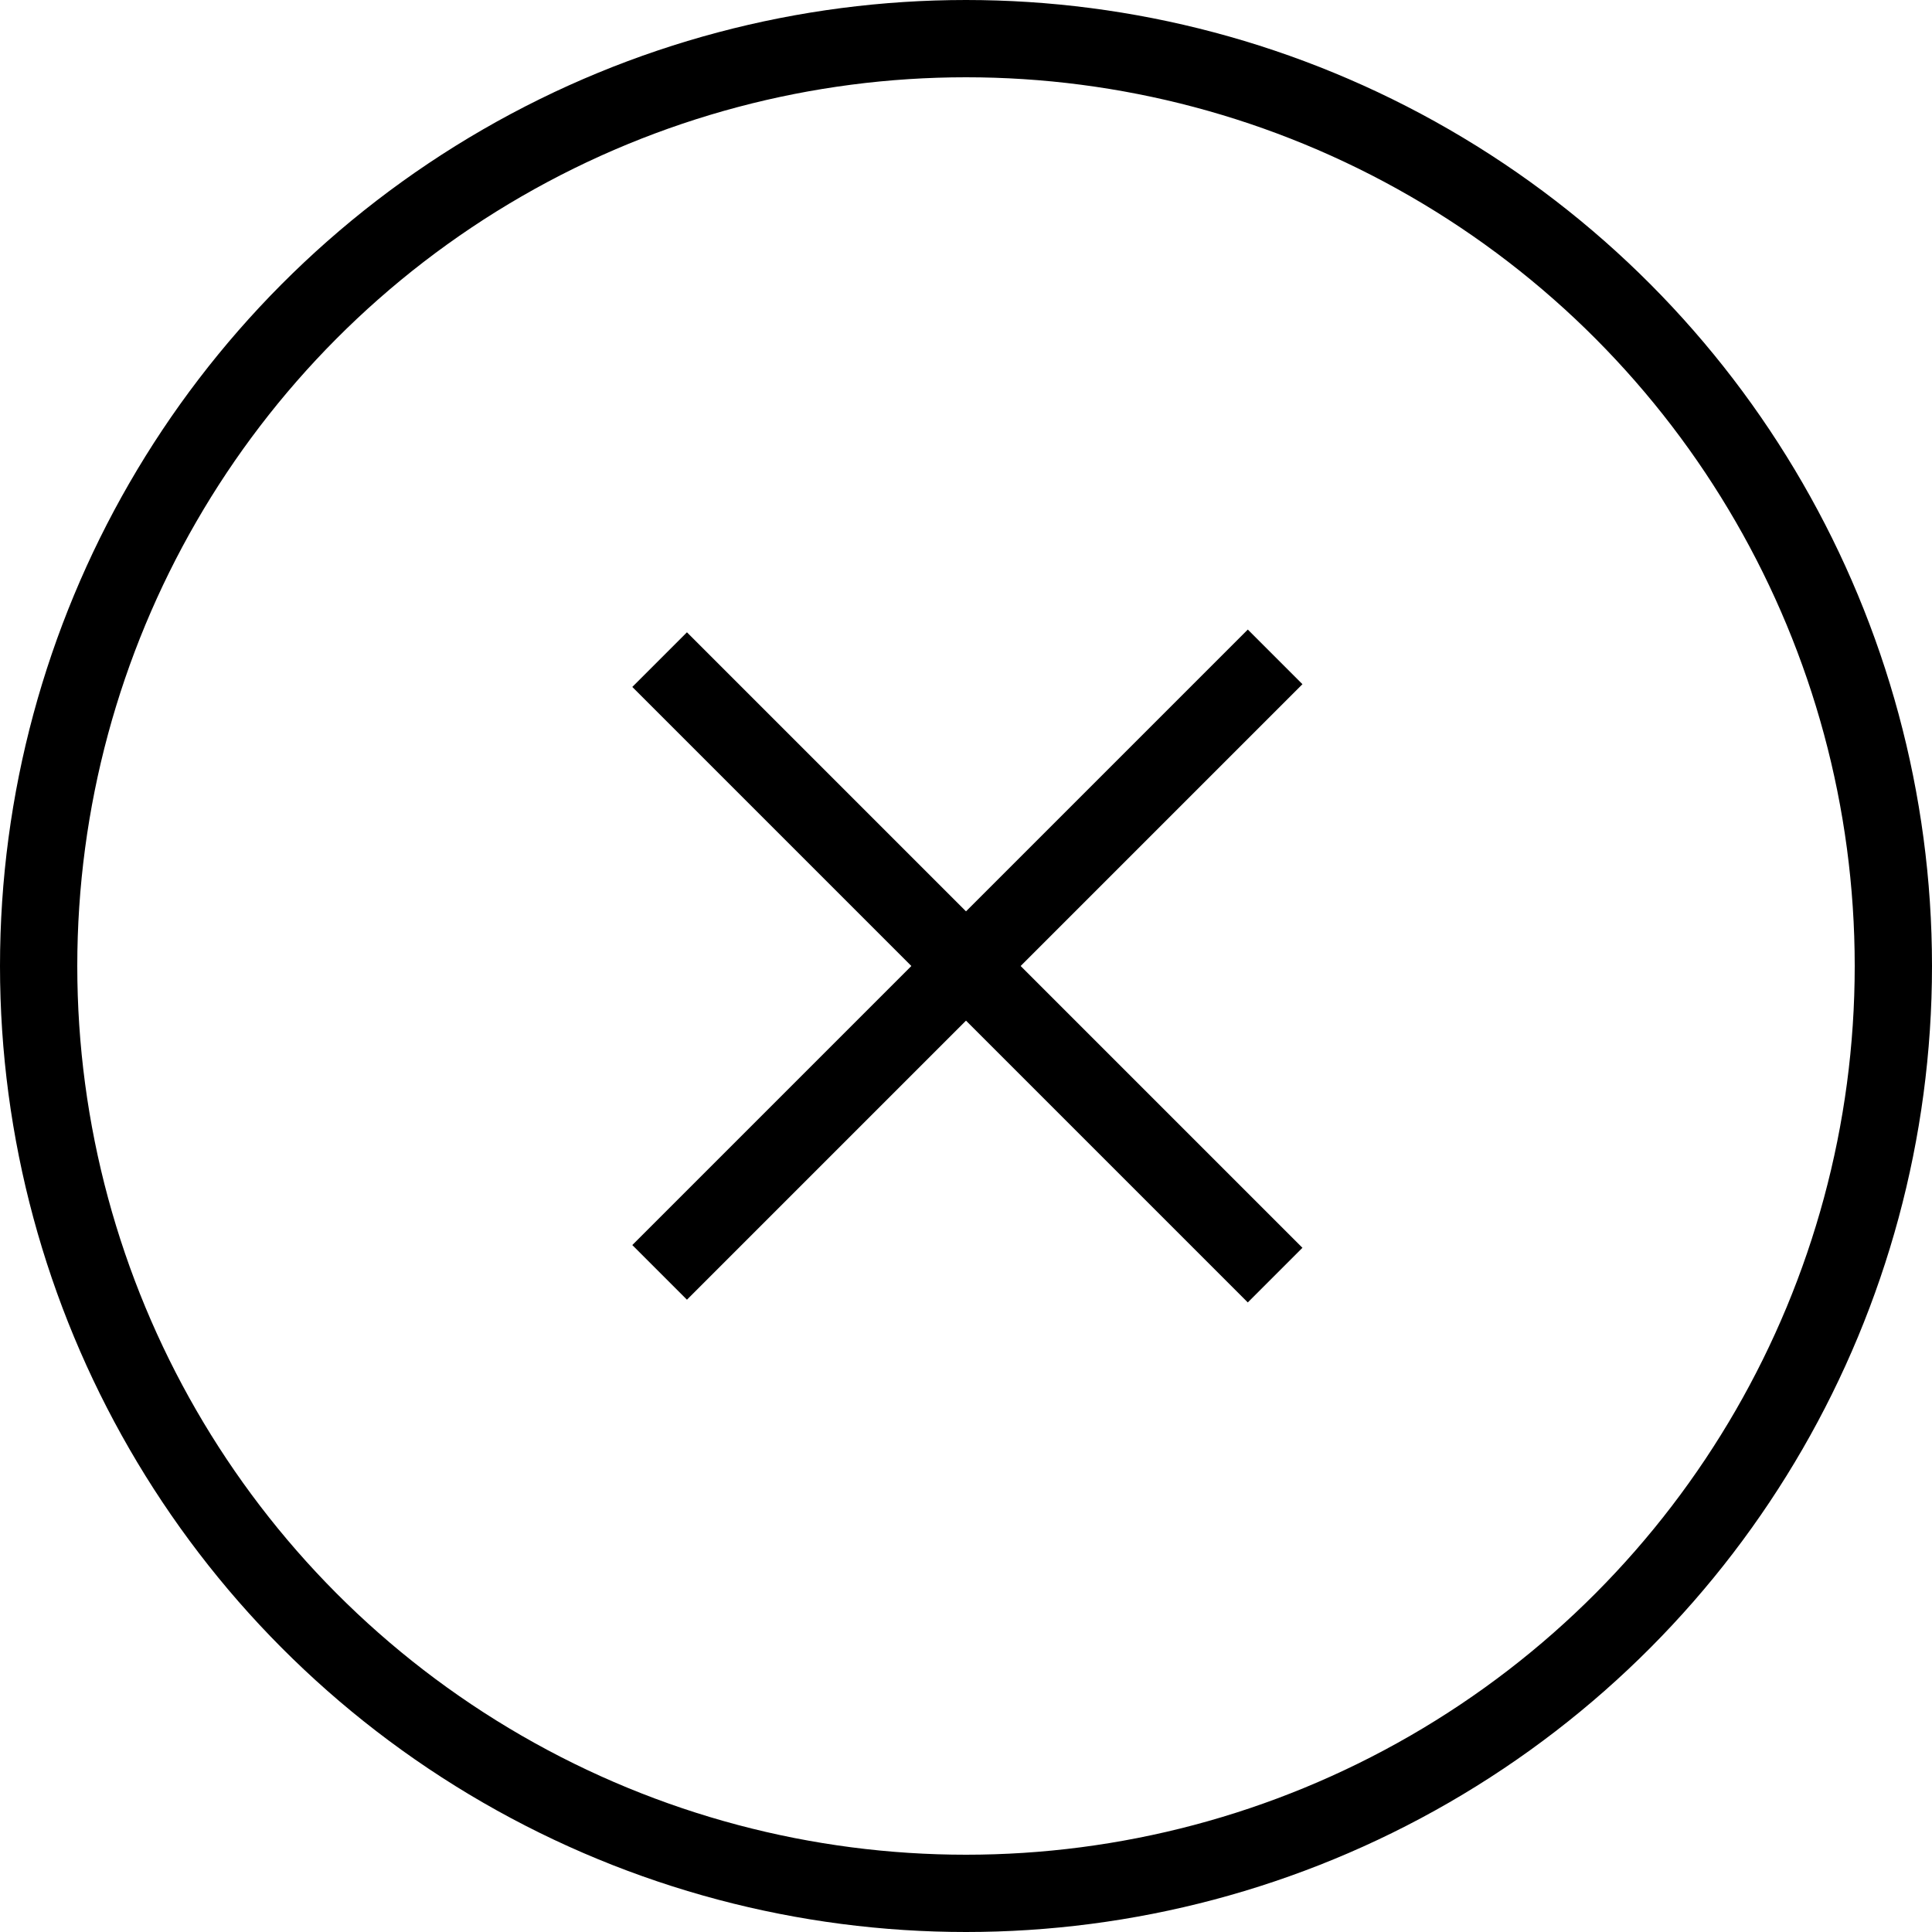 <svg width="50" height="50" viewBox="0 0 50 50" fill="none" xmlns="http://www.w3.org/2000/svg">
<circle cx="25" cy="25" r="24" transform="rotate(-180 25 25)" stroke="black" stroke-width="2"/>
<path d="M33 17L17.071 32.929" stroke="black" stroke-width="2"/>
<path d="M33 33L17.071 17.071" stroke="black" stroke-width="2"/>
</svg>

